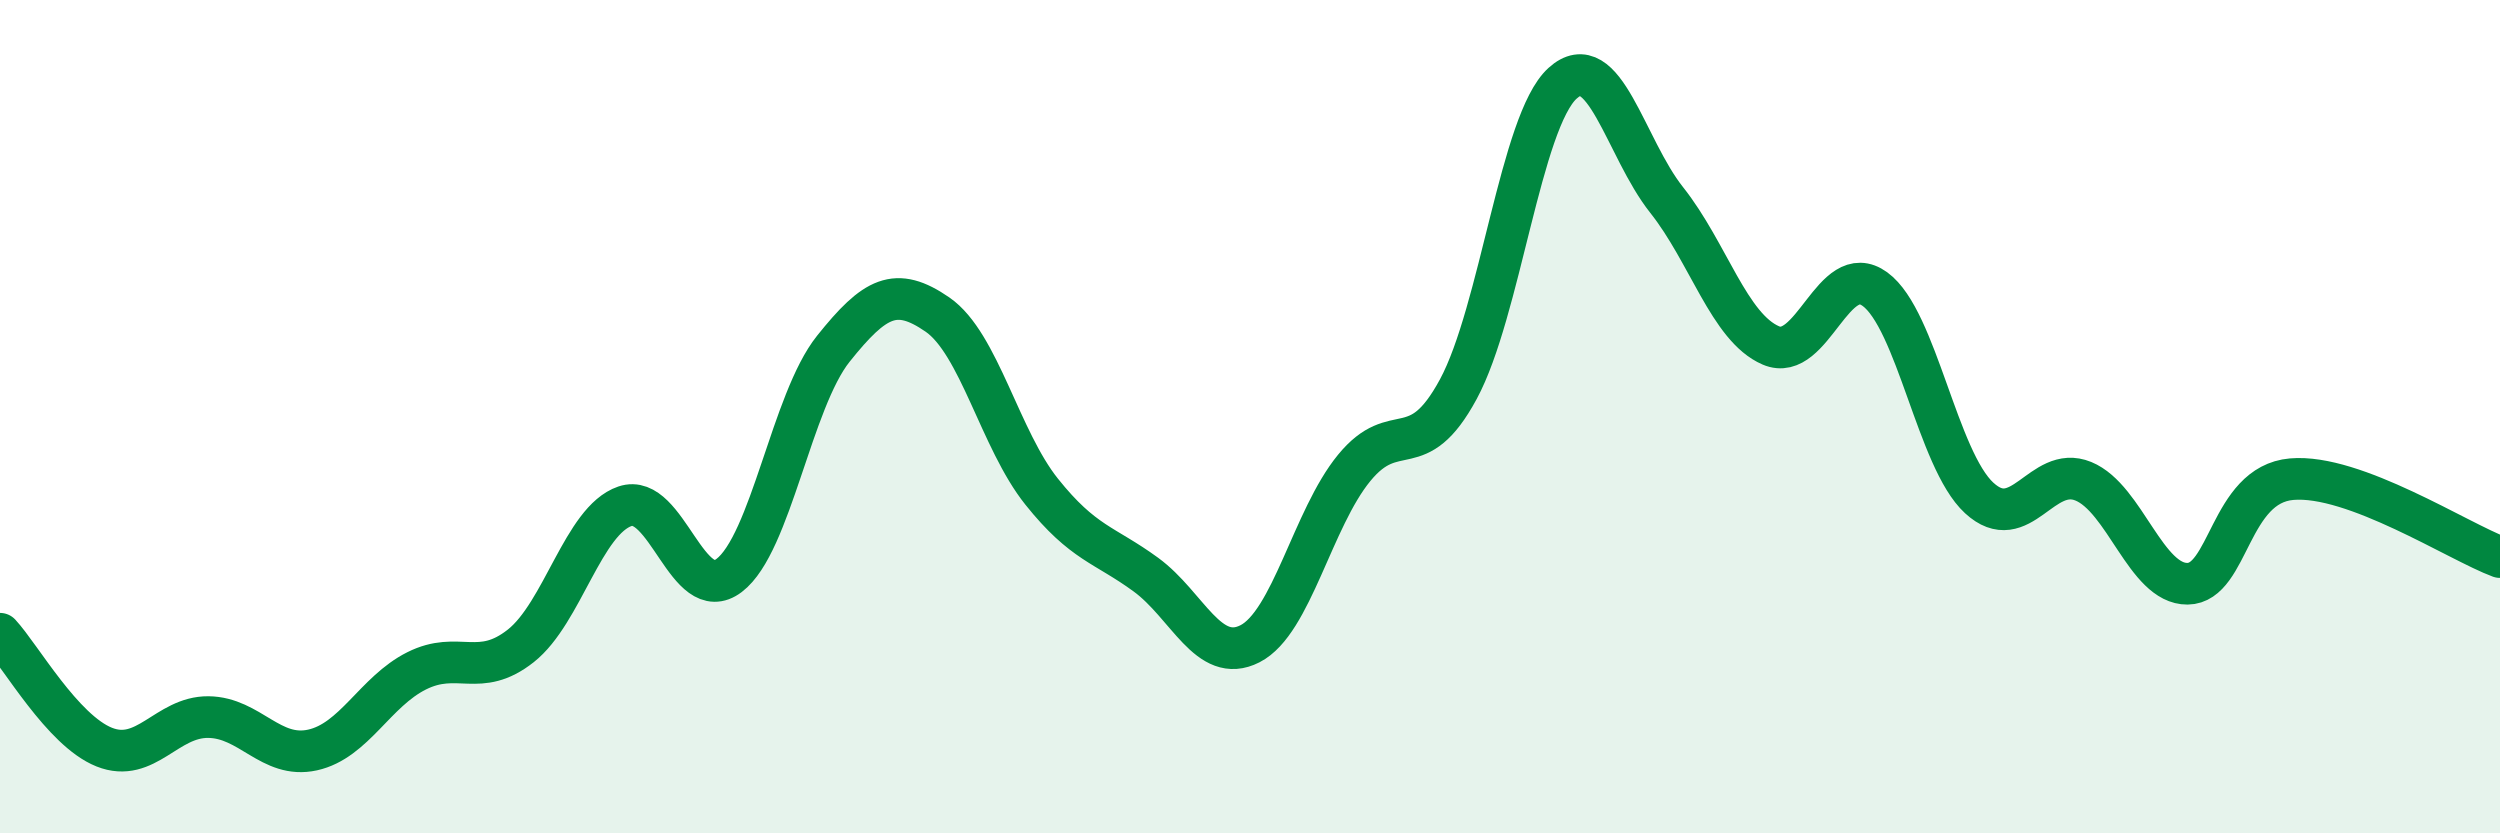 
    <svg width="60" height="20" viewBox="0 0 60 20" xmlns="http://www.w3.org/2000/svg">
      <path
        d="M 0,15.21 C 0.5,15.75 1.5,17.53 2.5,17.93 C 3.5,18.33 4,17.2 5,17.21 C 6,17.22 6.5,18.22 7.5,18 C 8.5,17.78 9,16.6 10,16.1 C 11,15.6 11.5,16.29 12.5,15.5 C 13.5,14.71 14,12.49 15,12.15 C 16,11.81 16.5,14.57 17.5,13.81 C 18.5,13.05 19,9.62 20,8.37 C 21,7.12 21.5,6.86 22.5,7.55 C 23.5,8.24 24,10.55 25,11.8 C 26,13.05 26.5,13.06 27.5,13.79 C 28.5,14.52 29,15.96 30,15.45 C 31,14.94 31.5,12.45 32.5,11.23 C 33.5,10.01 34,11.19 35,9.34 C 36,7.49 36.5,2.91 37.5,2 C 38.5,1.09 39,3.54 40,4.8 C 41,6.06 41.5,7.86 42.5,8.29 C 43.5,8.72 44,6.21 45,6.94 C 46,7.67 46.5,11.03 47.5,11.95 C 48.5,12.87 49,11.14 50,11.55 C 51,11.96 51.5,14.02 52.5,14.01 C 53.5,14 53.5,11.63 55,11.5 C 56.5,11.37 59,13 60,13.37L60 20L0 20Z"
        fill="#008740"
        opacity="0.1"
        stroke-linecap="round"
        stroke-linejoin="round"
      />
      <path
        d="M 0,15.21 C 0.5,15.75 1.5,17.53 2.5,17.93 C 3.5,18.33 4,17.2 5,17.21 C 6,17.22 6.5,18.22 7.5,18 C 8.5,17.78 9,16.6 10,16.1 C 11,15.6 11.5,16.29 12.5,15.5 C 13.5,14.71 14,12.49 15,12.15 C 16,11.81 16.5,14.57 17.5,13.81 C 18.5,13.05 19,9.62 20,8.37 C 21,7.12 21.5,6.86 22.5,7.55 C 23.5,8.24 24,10.55 25,11.8 C 26,13.05 26.5,13.06 27.5,13.79 C 28.5,14.52 29,15.96 30,15.45 C 31,14.94 31.5,12.45 32.5,11.23 C 33.5,10.01 34,11.19 35,9.34 C 36,7.49 36.5,2.91 37.5,2 C 38.5,1.09 39,3.54 40,4.8 C 41,6.06 41.5,7.86 42.5,8.29 C 43.5,8.72 44,6.21 45,6.94 C 46,7.67 46.5,11.03 47.5,11.95 C 48.5,12.87 49,11.14 50,11.55 C 51,11.96 51.5,14.02 52.5,14.01 C 53.5,14 53.5,11.63 55,11.5 C 56.5,11.37 59,13 60,13.37"
        stroke="#008740"
        stroke-width="1"
        fill="none"
        stroke-linecap="round"
        stroke-linejoin="round"
      />
    </svg>
  